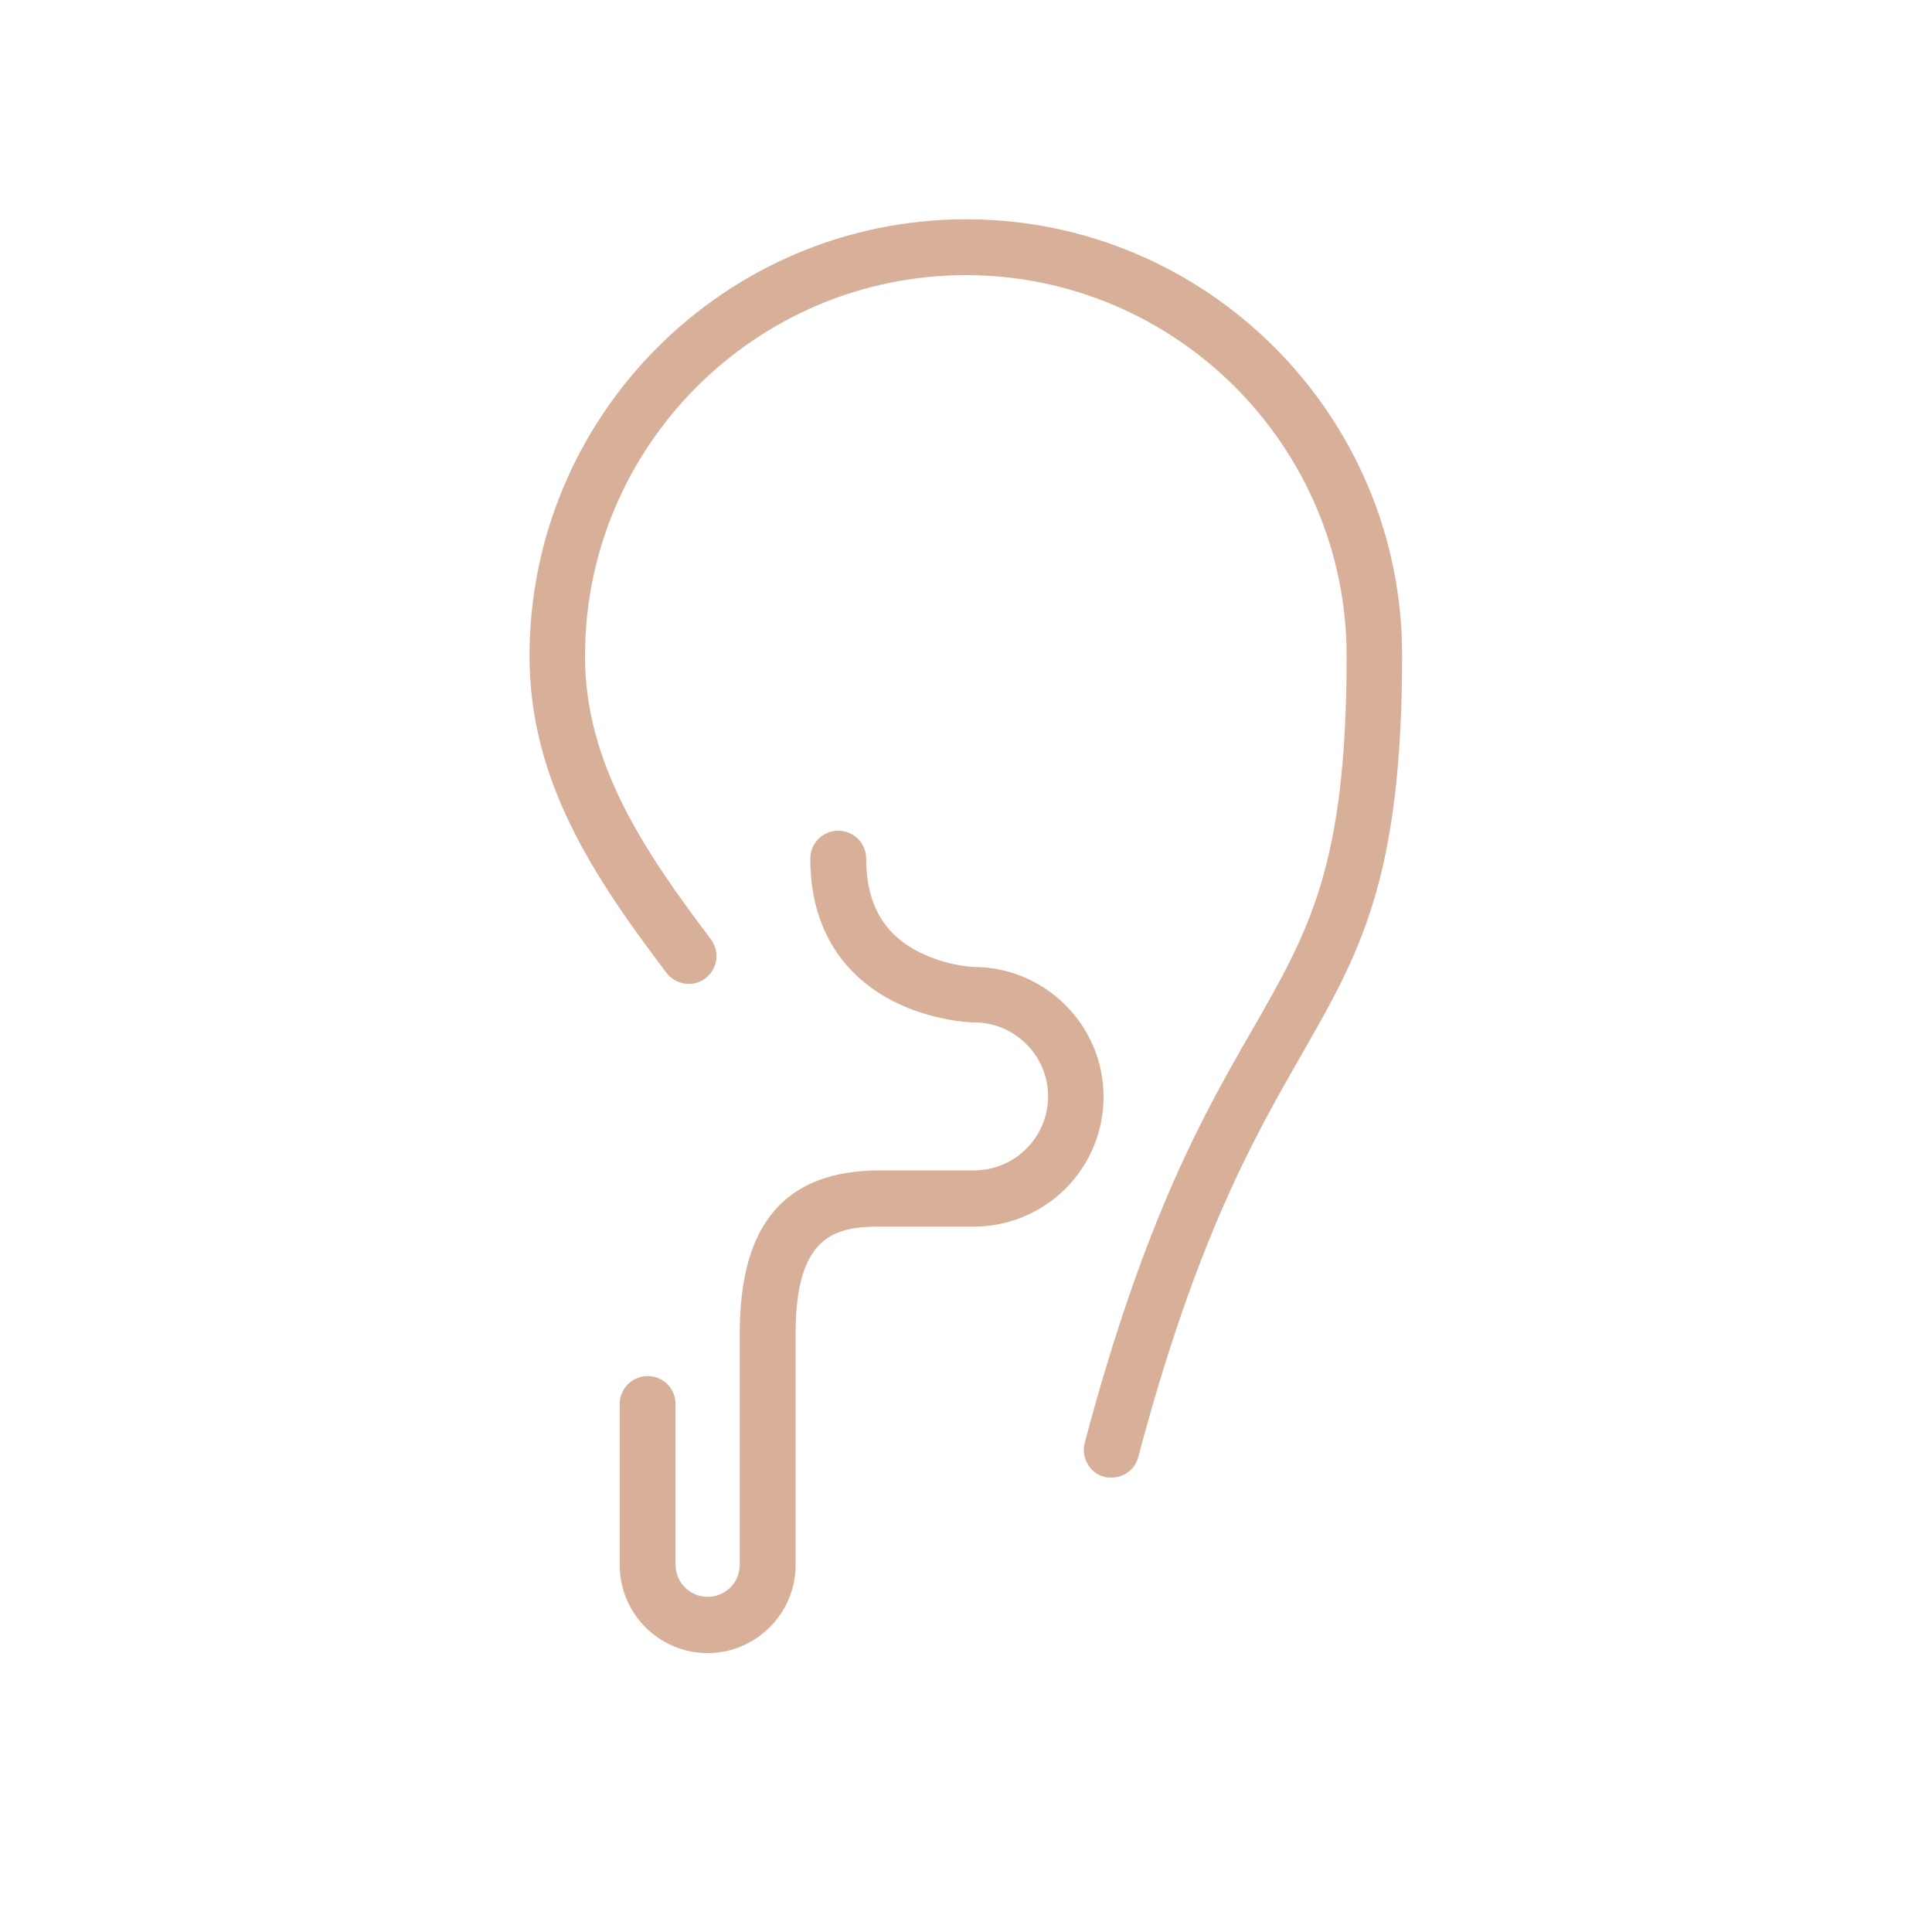 <?xml version="1.0" encoding="utf-8"?>
<!-- Generator: Adobe Illustrator 18.0.0, SVG Export Plug-In . SVG Version: 6.00 Build 0)  -->
<!DOCTYPE svg PUBLIC "-//W3C//DTD SVG 1.1 Tiny//EN" "http://www.w3.org/Graphics/SVG/1.1/DTD/svg11-tiny.dtd">
<svg version="1.1" baseProfile="tiny" id="Layer_1" xmlns="http://www.w3.org/2000/svg" xmlns:xlink="http://www.w3.org/1999/xlink"
	 x="0px" y="0px" width="511.9px" height="511.9px" viewBox="0 0 511.9 511.9" xml:space="preserve">
<path fill="#D8B09A" d="M256,58.1c-63.8,0-115.7,51.9-115.7,115.7c0,33.2,17.1,58.6,36.3,84c1.5,1.9,3.7,2.9,5.9,2.9
	c1.6,0,3.1-0.5,4.4-1.5c3.3-2.5,3.9-7.1,1.4-10.4c-17.5-23.2-33.3-46.4-33.3-75c0-55.6,45.3-100.9,100.9-100.9
	s100.9,45.3,100.9,100.9c0,55.5-9.9,72.7-24.8,98.7c-12.8,22.2-28.7,49.9-44.6,109.8c-1,3.9,1.3,8,5.2,9c0.6,0.2,1.3,0.2,1.9,0.2
	c3.3,0,6.3-2.2,7.1-5.5c15.4-58,30.8-84.8,43.1-106.3c15.5-27,26.8-46.6,26.8-106C371.6,110,319.7,58.1,256,58.1z"/>
<path fill="#D8B09A" d="M258.1,256.2c-0.6,0-7.7-0.4-14.7-4c-9.4-4.8-13.9-12.9-13.9-24.7c0-4.1-3.3-7.4-7.4-7.4s-7.4,3.3-7.4,7.4
	c0,21.9,12,32.7,22,37.8c10.4,5.3,20.7,5.6,21.2,5.6l0.2,0c10.8,0,19.6,8.8,19.6,19.6s-8.8,19.6-19.6,19.6h-24.9
	c-25.1,0-37.2,14.1-37.2,43.1v61.4c0,4.7-3.8,8.5-8.5,8.5s-8.5-3.8-8.5-8.5V372c0-4.1-3.3-7.4-7.4-7.4s-7.4,3.3-7.4,7.4v42.7
	c0,12.9,10.5,23.3,23.3,23.3s23.3-10.5,23.3-23.3v-61.4c0-26.1,10.6-28.3,22.4-28.3H258c19,0,34.4-15.4,34.4-34.4
	C292.4,271.7,277,256.3,258.1,256.2z"/>
</svg>
